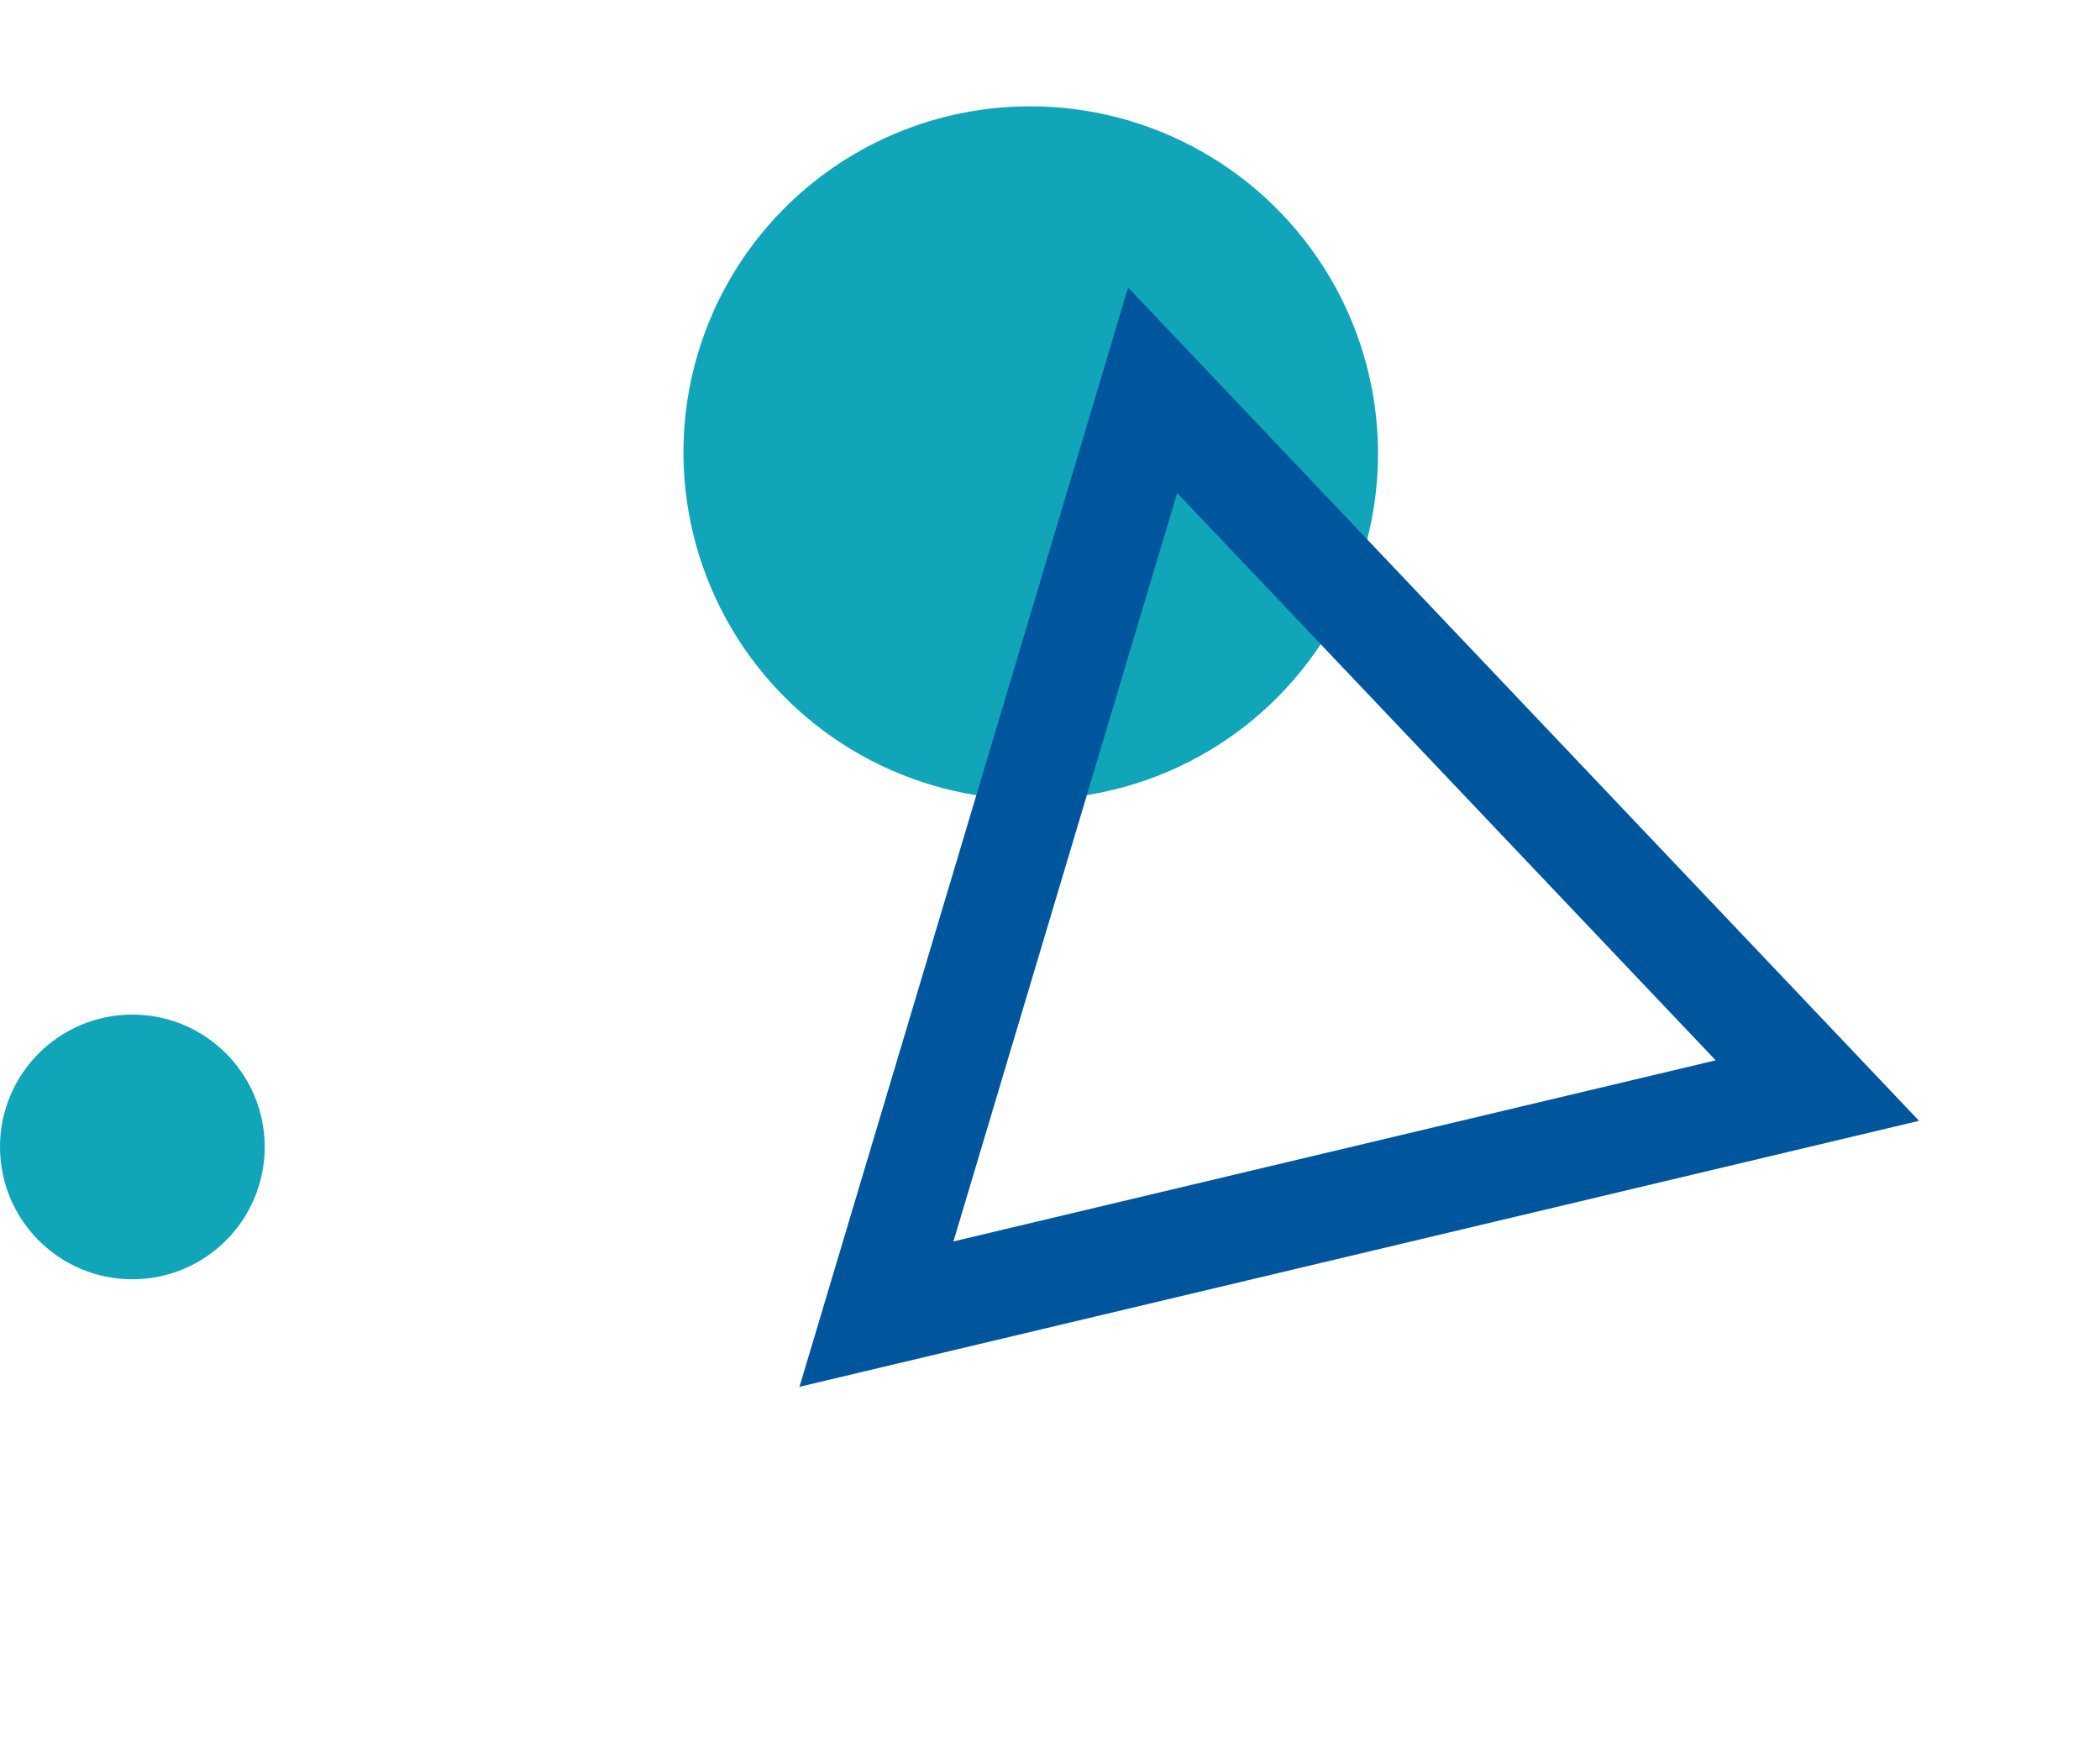 <?xml version="1.0" encoding="UTF-8"?>
<svg width="238px" height="198px" viewBox="0 0 238 198" version="1.1" xmlns="http://www.w3.org/2000/svg" xmlns:xlink="http://www.w3.org/1999/xlink">
    <title>Group 75</title>
    <g id="Page-1" stroke="none" stroke-width="1" fill="none" fill-rule="evenodd">
        <g id="Group-83" transform="translate(-1677, -1288)">
            <g id="Group-75" transform="translate(1677, 1288)">
                <circle id="Oval-Copy" fill="#10A5B9" cx="15" cy="130" r="15"></circle>
                <ellipse id="Oval" fill="#10A5B9" transform="translate(116.817, 51.34) rotate(22) translate(-116.817, -51.34) " cx="116.817" cy="51.34" rx="39.372" ry="39.278"></ellipse>
                <polygon id="Stroke-1" stroke="#00569D" stroke-width="12" transform="translate(156.418, 113.334) rotate(22) translate(-156.418, -113.334) " points="206.211 104.302 106.624 58.927 116.831 167.741"></polygon>
            </g>
        </g>
    </g>
</svg>